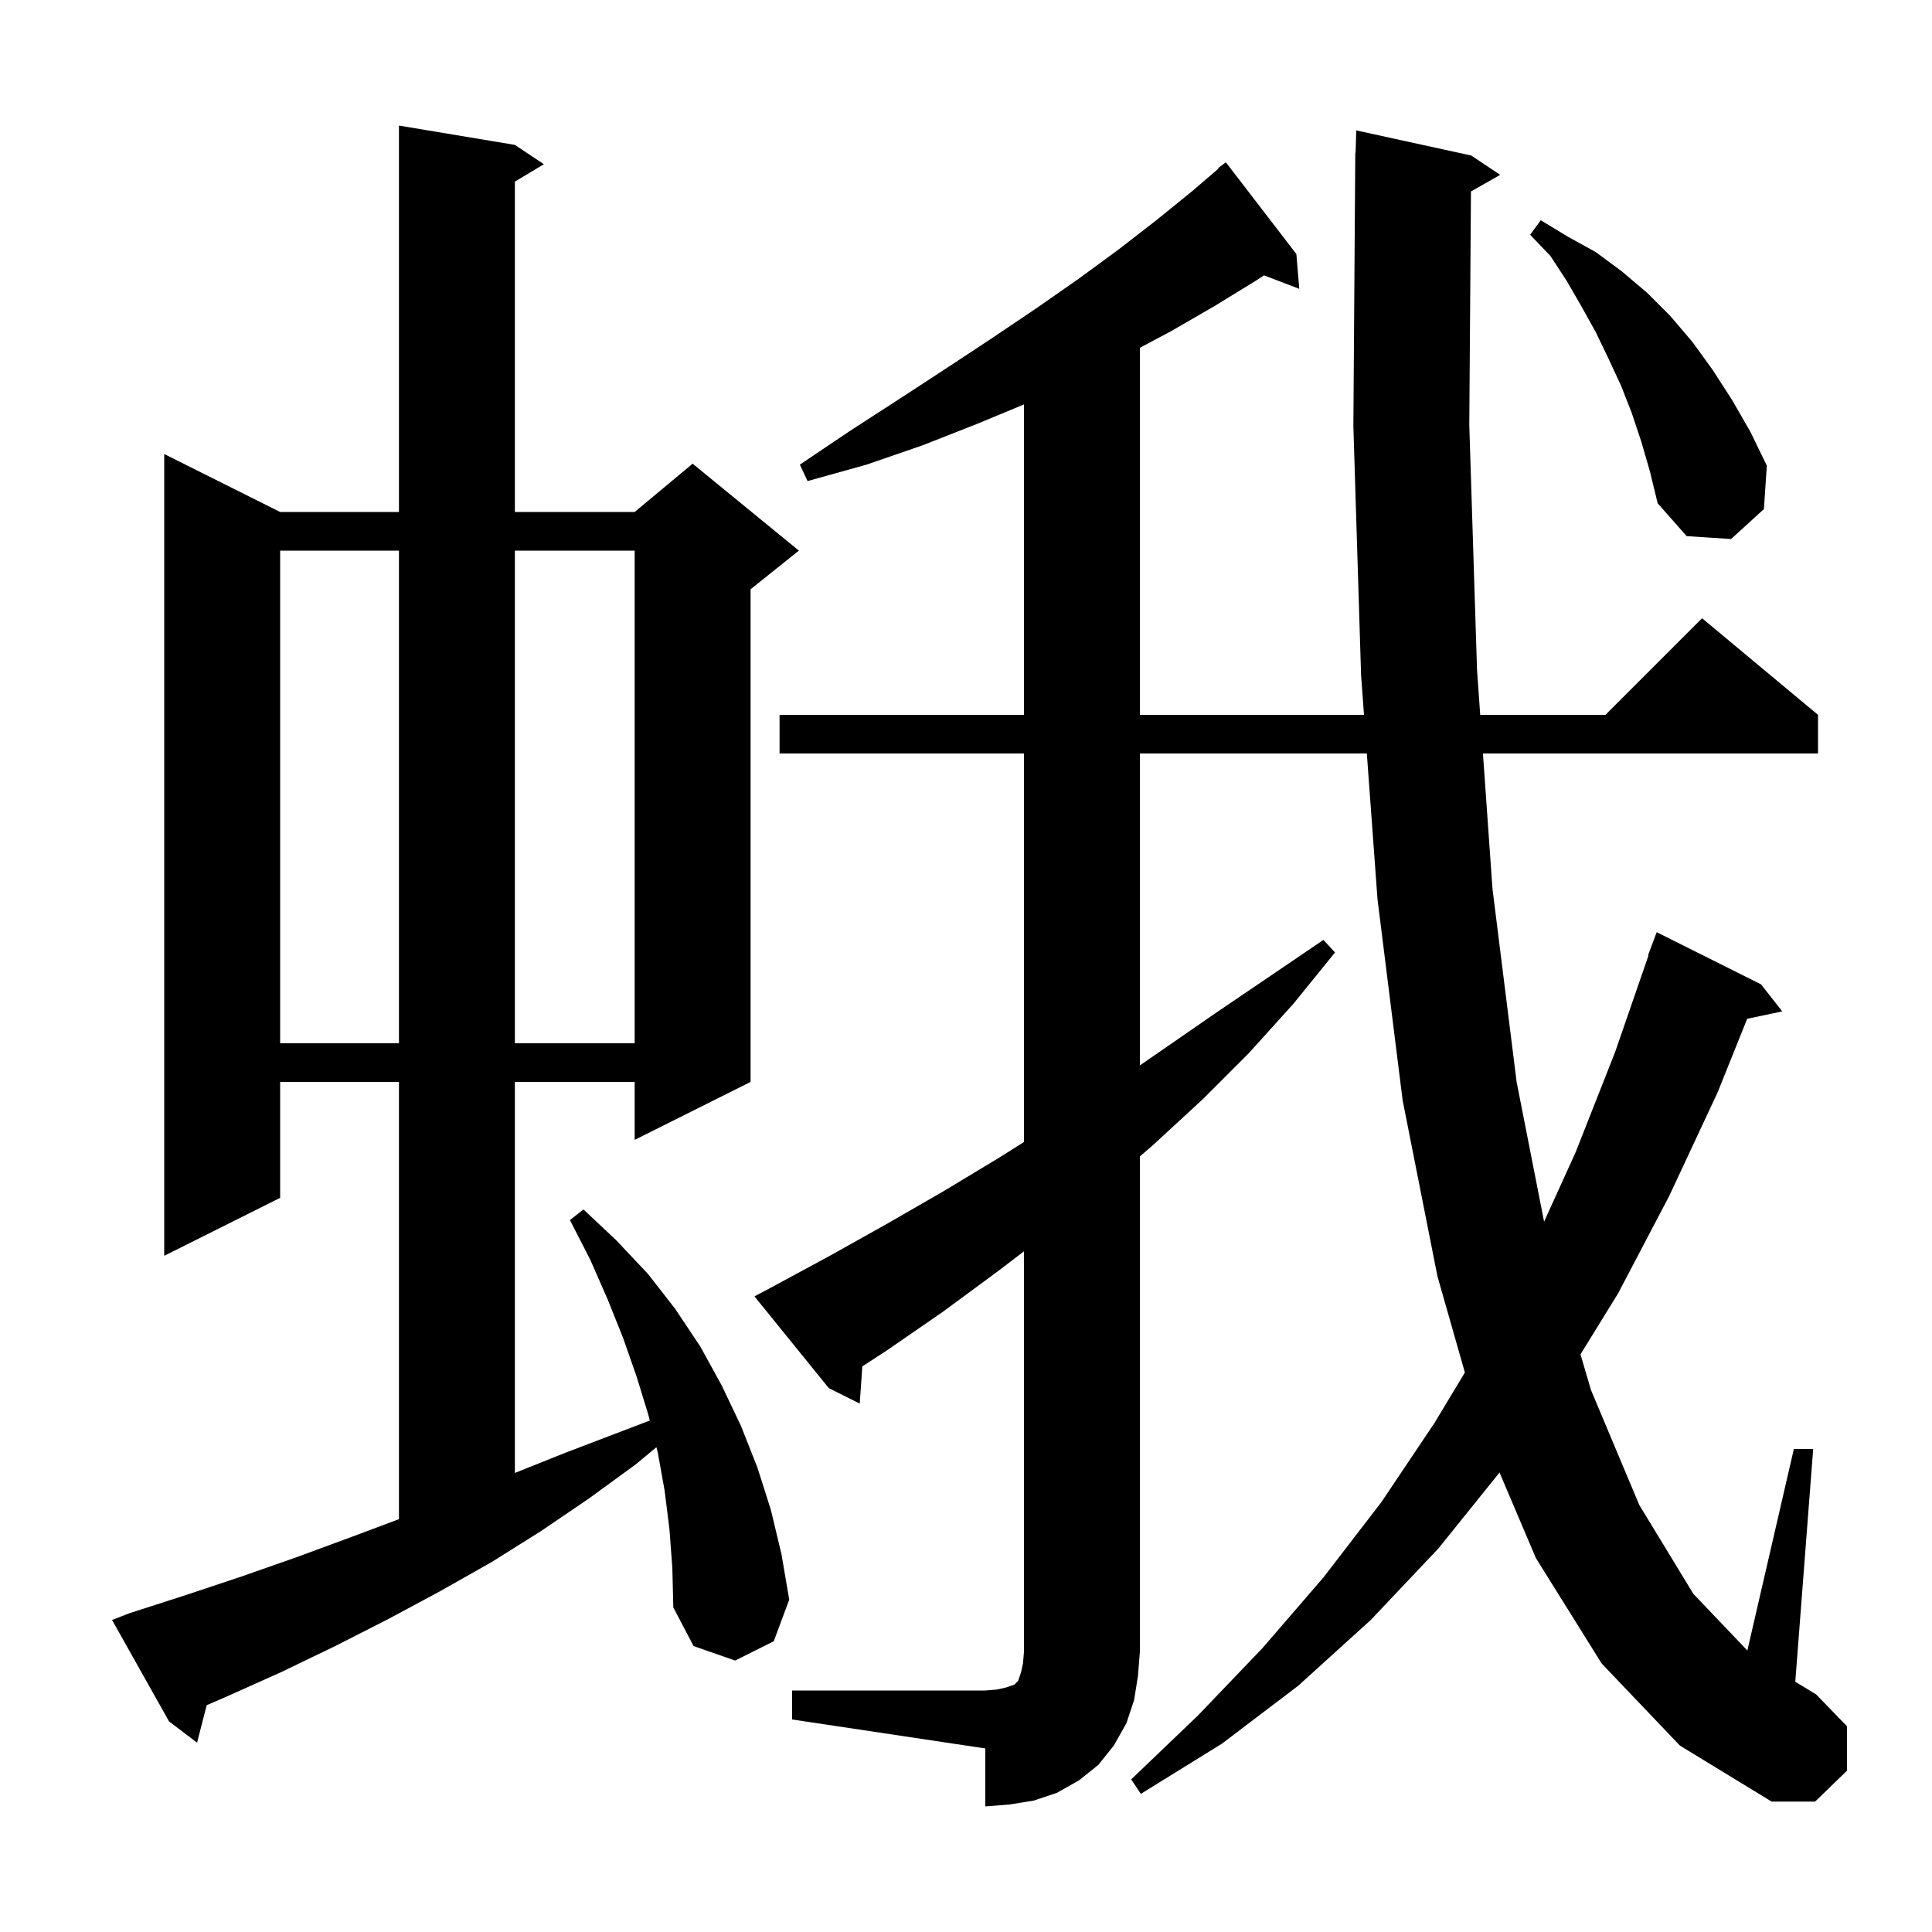 <svg xmlns="http://www.w3.org/2000/svg" xmlns:xlink="http://www.w3.org/1999/xlink" version="1.1" baseProfile="full" viewBox="0 0 200 200" width="200" height="200">
<g fill="black">
<path d="M 82.0 175.0 L 102.0 175.0 L 103.2 174.9 L 104.1 174.7 L 105.0 174.4 L 105.4 174.0 L 105.7 173.1 L 105.9 172.2 L 106.0 171.0 L 106.0 129.538 L 103.3 131.6 L 97.6 135.8 L 91.8 139.8 L 89.268 141.446 L 89.0 145.3 L 85.8 143.7 L 78.1 134.2 L 79.8 133.3 L 85.9 130.0 L 91.8 126.7 L 97.7 123.3 L 103.5 119.8 L 106.0 118.221 L 106.0 78.0 L 80.7 78.0 L 80.7 74.0 L 106.0 74.0 L 106.0 41.866 L 101.1 43.9 L 95.5 46.1 L 89.7 48.1 L 83.6 49.8 L 82.8 48.1 L 88.0 44.6 L 93.1 41.3 L 98.0 38.1 L 102.7 35.0 L 107.3 31.9 L 111.6 28.9 L 115.7 25.9 L 119.7 22.8 L 123.4 19.8 L 126.144 17.448 L 126.1 17.4 L 126.9 16.8 L 134.2 26.3 L 134.5 29.9 L 130.85 28.506 L 130.1 29.0 L 125.7 31.7 L 121.2 34.3 L 118.0 36.002 L 118.0 74.0 L 141.2 74.0 L 140.9 69.9 L 140.1 44.1 L 140.3 15.8 L 140.33 15.801 L 140.4 13.5 L 152.3 16.1 L 155.3 18.1 L 152.273 19.821 L 152.1 44.0 L 152.9 69.3 L 153.231 74.0 L 166.2 74.0 L 176.2 64.0 L 188.2 74.0 L 188.2 78.0 L 153.513 78.0 L 154.5 92.0 L 157.0 112.0 L 159.843 126.466 L 163.1 119.3 L 167.2 108.9 L 170.65 98.913 L 170.6 98.9 L 171.5 96.5 L 182.3 101.9 L 184.5 104.7 L 180.868 105.465 L 177.8 113.1 L 172.8 123.8 L 167.5 133.9 L 163.611 140.203 L 164.7 143.9 L 169.7 155.8 L 175.3 165.0 L 180.886 170.861 L 185.7 150.0 L 187.7 150.0 L 185.847 174.095 L 188.0 175.4 L 191.2 178.7 L 191.2 183.3 L 187.9 186.5 L 183.4 186.5 L 173.9 180.7 L 165.8 172.2 L 159.0 161.3 L 155.23 152.436 L 148.9 160.3 L 141.9 167.7 L 134.4 174.5 L 126.5 180.5 L 118.1 185.7 L 117.1 184.2 L 124.0 177.6 L 130.7 170.6 L 137.0 163.3 L 143.0 155.5 L 148.5 147.3 L 151.643 142.082 L 148.8 132.1 L 145.2 113.9 L 142.6 93.1 L 141.494 78.0 L 118.0 78.0 L 118.0 110.289 L 125.8 104.9 L 137.0 97.3 L 138.2 98.6 L 133.9 103.9 L 129.3 109.0 L 124.5 113.8 L 119.4 118.5 L 118.0 119.712 L 118.0 171.0 L 117.8 173.5 L 117.4 176.0 L 116.6 178.4 L 115.3 180.7 L 113.7 182.7 L 111.7 184.3 L 109.4 185.6 L 107.0 186.4 L 104.5 186.8 L 102.0 187.0 L 102.0 181.0 L 82.0 178.0 Z M 69.3 158.3 L 68.8 154.3 L 68.1 150.4 L 67.953 149.813 L 65.8 151.6 L 61.0 155.1 L 56.0 158.5 L 50.9 161.7 L 45.6 164.7 L 40.2 167.6 L 34.7 170.4 L 29.1 173.1 L 23.3 175.7 L 21.398 176.52 L 20.4 180.4 L 17.5 178.2 L 11.6 167.7 L 13.4 167.0 L 19.3 165.1 L 25.0 163.2 L 30.7 161.2 L 36.4 159.1 L 41.3 157.262 L 41.3 112.0 L 29.0 112.0 L 29.0 124.0 L 17.0 130.0 L 17.0 47.0 L 29.0 53.0 L 41.3 53.0 L 41.3 13.0 L 53.3 15.0 L 56.3 17.0 L 53.3 18.8 L 53.3 53.0 L 65.7 53.0 L 71.7 48.0 L 82.7 57.0 L 77.7 61.0 L 77.7 112.0 L 65.7 118.0 L 65.7 112.0 L 53.3 112.0 L 53.3 152.48 L 58.5 150.4 L 67.263 147.054 L 67.1 146.4 L 65.9 142.5 L 64.5 138.5 L 62.9 134.5 L 61.1 130.4 L 59.0 126.3 L 60.4 125.2 L 63.8 128.4 L 67.1 131.9 L 69.9 135.5 L 72.5 139.4 L 74.7 143.4 L 76.7 147.6 L 78.4 151.9 L 79.8 156.3 L 80.9 160.9 L 81.7 165.6 L 80.1 169.9 L 76.1 171.9 L 71.8 170.4 L 69.7 166.4 L 69.6 162.3 Z M 29.0 57.0 L 29.0 108.0 L 41.3 108.0 L 41.3 57.0 Z M 53.3 57.0 L 53.3 108.0 L 65.7 108.0 L 65.7 57.0 Z M 169.9 45.7 L 168.9 42.7 L 167.8 39.9 L 166.5 37.1 L 165.2 34.4 L 163.7 31.7 L 162.2 29.1 L 160.5 26.5 L 158.4 24.3 L 159.5 22.8 L 162.3 24.5 L 165.2 26.1 L 167.9 28.1 L 170.5 30.3 L 172.9 32.7 L 175.2 35.4 L 177.3 38.3 L 179.3 41.4 L 181.2 44.7 L 182.9 48.2 L 182.6 52.7 L 179.2 55.8 L 174.6 55.5 L 171.6 52.1 L 170.8 48.8 Z " />
</g>
</svg>
